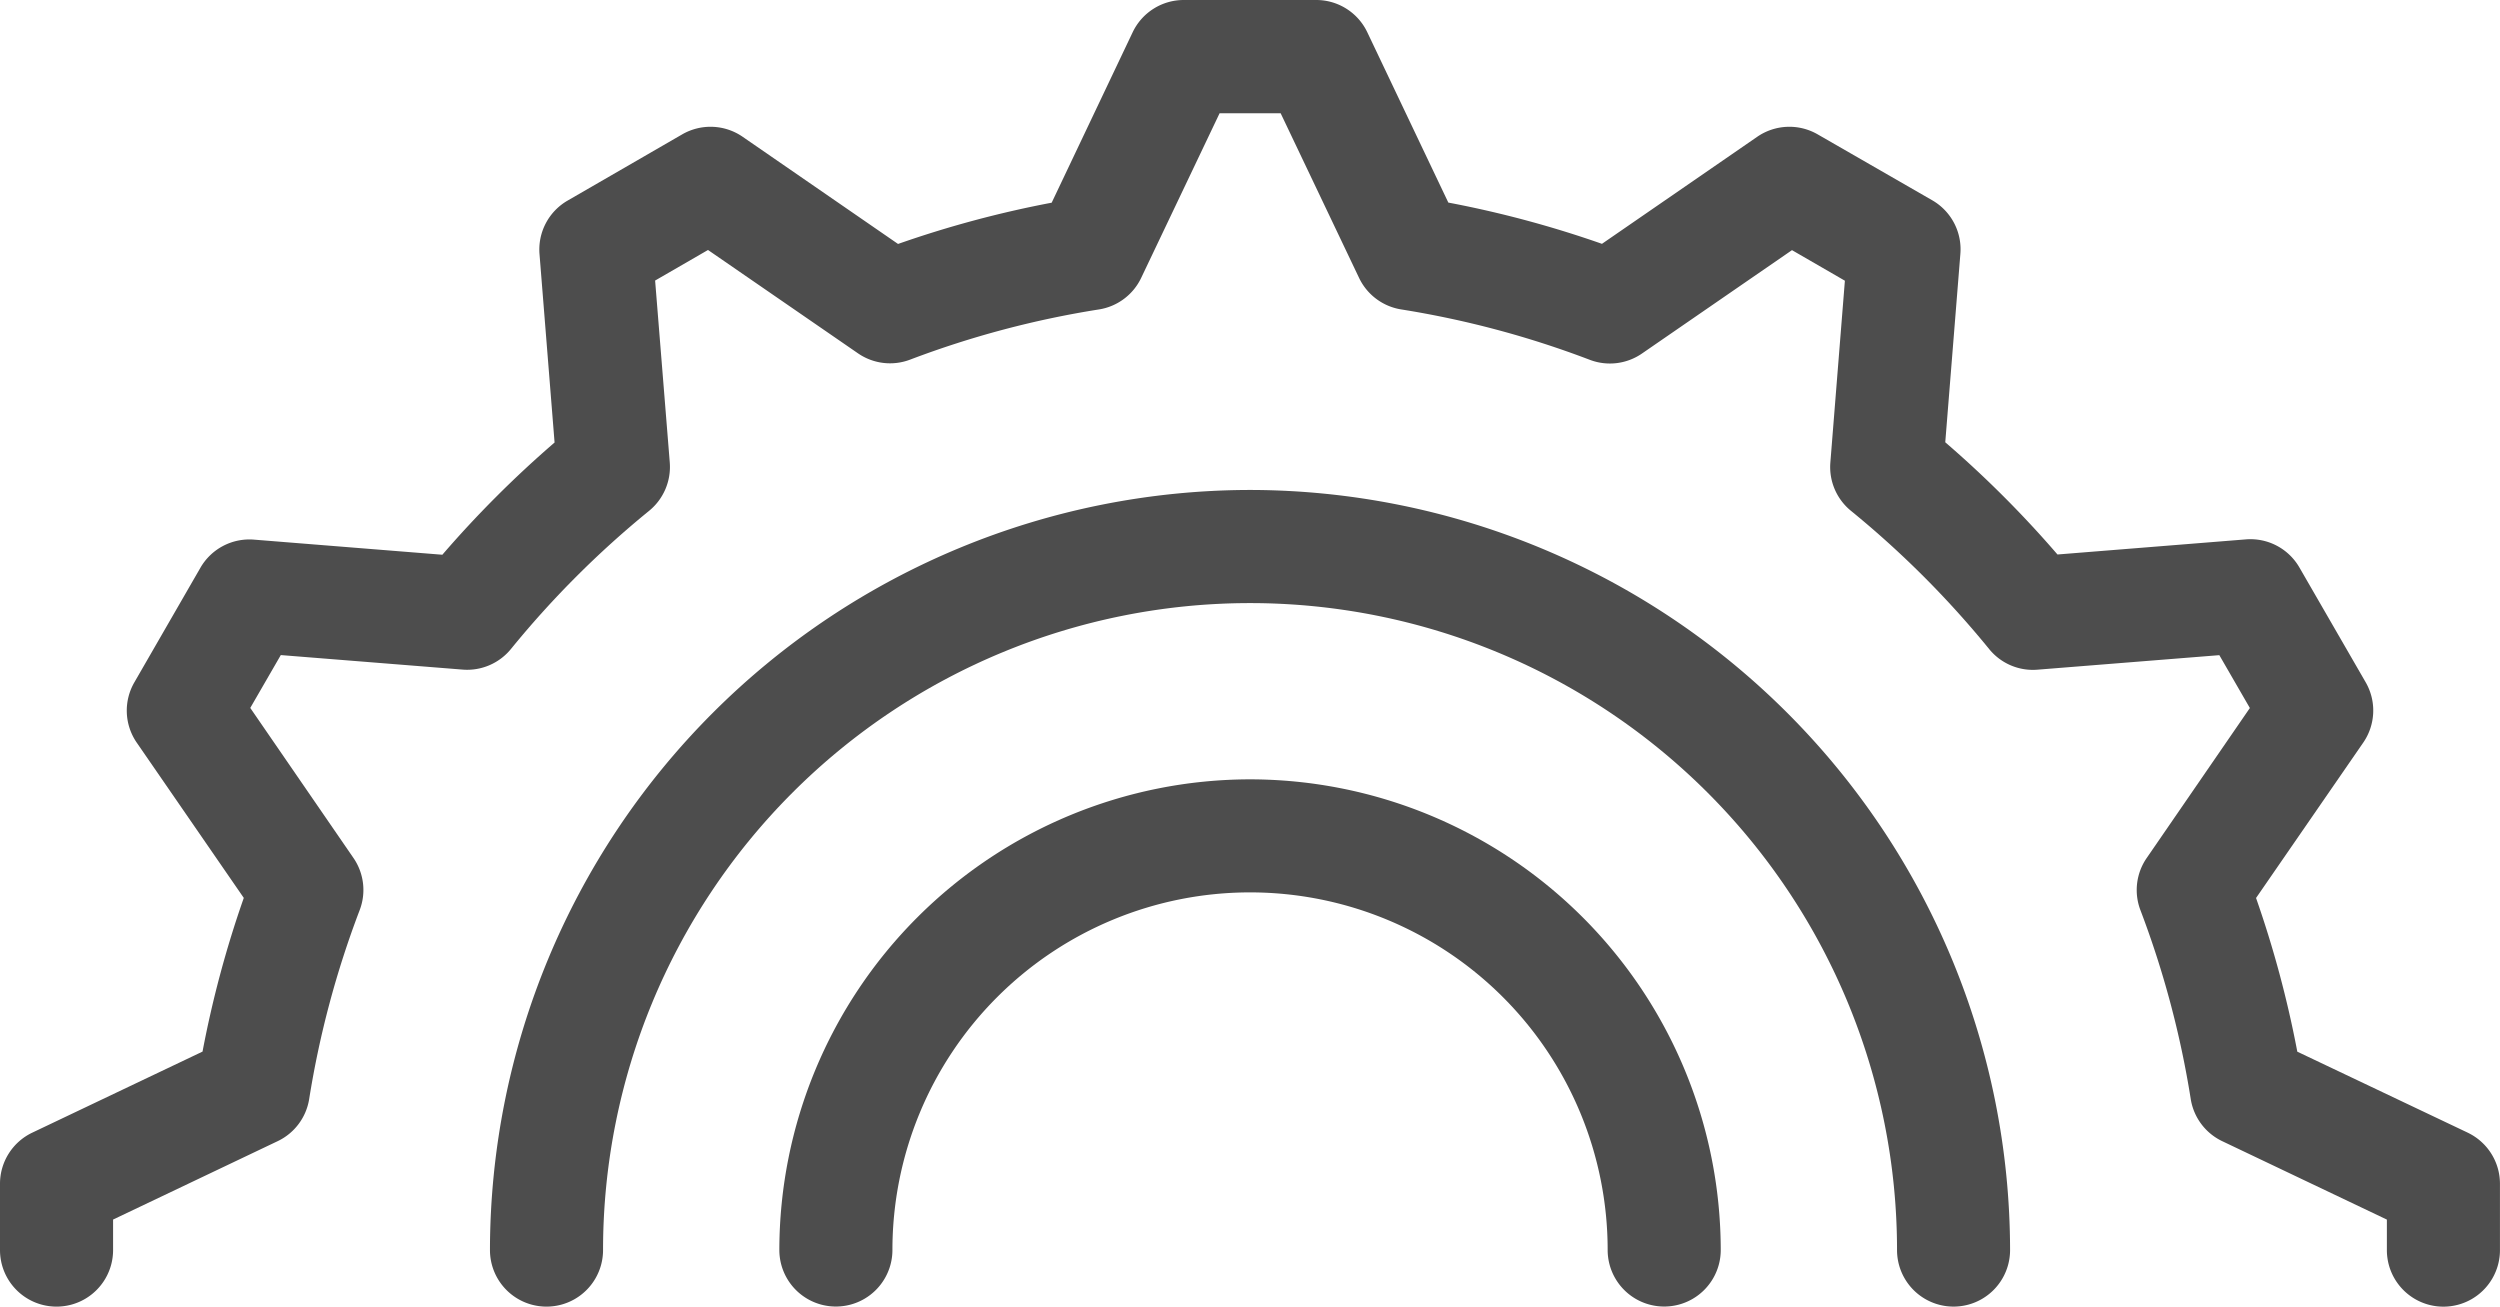 <svg xmlns="http://www.w3.org/2000/svg" xmlns:xlink="http://www.w3.org/1999/xlink" width="60.596" height="31.668" viewBox="0 0 60.596 31.668">
  <defs>
    <clipPath id="clip-path">
      <rect id="Rectangle_147764" data-name="Rectangle 147764" width="60.596" height="31.668" fill="none"/>
    </clipPath>
  </defs>
  <g id="Groupe_162306" data-name="Groupe 162306" clip-path="url(#clip-path)">
    <path id="Tracé_95037" data-name="Tracé 95037" d="M41.432,30.024A11.421,11.421,0,0,0,30.024,41.432a1.37,1.37,0,0,0,2.741,0,8.668,8.668,0,1,1,17.336,0,1.37,1.37,0,0,0,2.741,0A11.421,11.421,0,0,0,41.432,30.024" transform="translate(-11.134 -11.134)" fill="#4d4d4d"/>
    <path id="Tracé_95038" data-name="Tracé 95038" d="M37.3,18.876A18.443,18.443,0,0,0,18.876,37.3a1.37,1.37,0,0,0,2.741,0,15.682,15.682,0,0,1,31.364,0,1.37,1.37,0,1,0,2.74,0A18.443,18.443,0,0,0,37.3,18.876" transform="translate(-7 -7)" fill="#4d4d4d"/>
    <path id="Tracé_95039" data-name="Tracé 95039" d="M59.814,27.454l-4.131-1.963a25.823,25.823,0,0,0-1-3.725L57.281,18a1.369,1.369,0,0,0,.059-1.463l-1.606-2.782a1.37,1.37,0,0,0-1.3-.681l-4.564.366a26,26,0,0,0-2.72-2.72l.366-4.565a1.37,1.37,0,0,0-.681-1.3L44.056,3.256a1.372,1.372,0,0,0-1.463.059L38.829,5.91a25.758,25.758,0,0,0-3.724-1L33.141.782A1.37,1.37,0,0,0,31.9,0H28.692a1.371,1.371,0,0,0-1.238.782L25.491,4.913a25.715,25.715,0,0,0-3.724,1L18,3.315a1.372,1.372,0,0,0-1.463-.059L13.758,4.862a1.37,1.37,0,0,0-.681,1.3l.365,4.564a26.125,26.125,0,0,0-2.72,2.72l-4.564-.366a1.37,1.37,0,0,0-1.3.681L3.256,16.54A1.369,1.369,0,0,0,3.314,18l2.595,3.764a25.7,25.7,0,0,0-1,3.725L.782,27.454A1.372,1.372,0,0,0,0,28.692V30.3a1.37,1.37,0,0,0,2.741,0v-.74l3.989-1.9a1.369,1.369,0,0,0,.764-1.022,23,23,0,0,1,1.224-4.578,1.368,1.368,0,0,0-.152-1.266l-2.5-3.635.74-1.281,4.407.352a1.369,1.369,0,0,0,1.172-.5,23.211,23.211,0,0,1,3.349-3.349,1.373,1.373,0,0,0,.5-1.173L15.879,6.8l1.282-.741,3.635,2.505a1.368,1.368,0,0,0,1.266.152A22.958,22.958,0,0,1,26.639,7.5a1.37,1.37,0,0,0,1.022-.766l1.9-3.989h1.48l1.9,3.989a1.37,1.37,0,0,0,1.022.766,22.953,22.953,0,0,1,4.578,1.224A1.368,1.368,0,0,0,39.8,8.568l3.635-2.505,1.282.741-.352,4.406a1.369,1.369,0,0,0,.5,1.172,23.31,23.31,0,0,1,3.349,3.35,1.364,1.364,0,0,0,1.172.5l4.407-.352.74,1.281-2.5,3.635a1.368,1.368,0,0,0-.152,1.266A23,23,0,0,1,53.1,26.639a1.37,1.37,0,0,0,.765,1.022l3.989,1.9v.74a1.37,1.37,0,0,0,2.741,0V28.692a1.372,1.372,0,0,0-.782-1.238" transform="translate(0 0)" fill="#4d4d4d"/>
  </g>
</svg>
